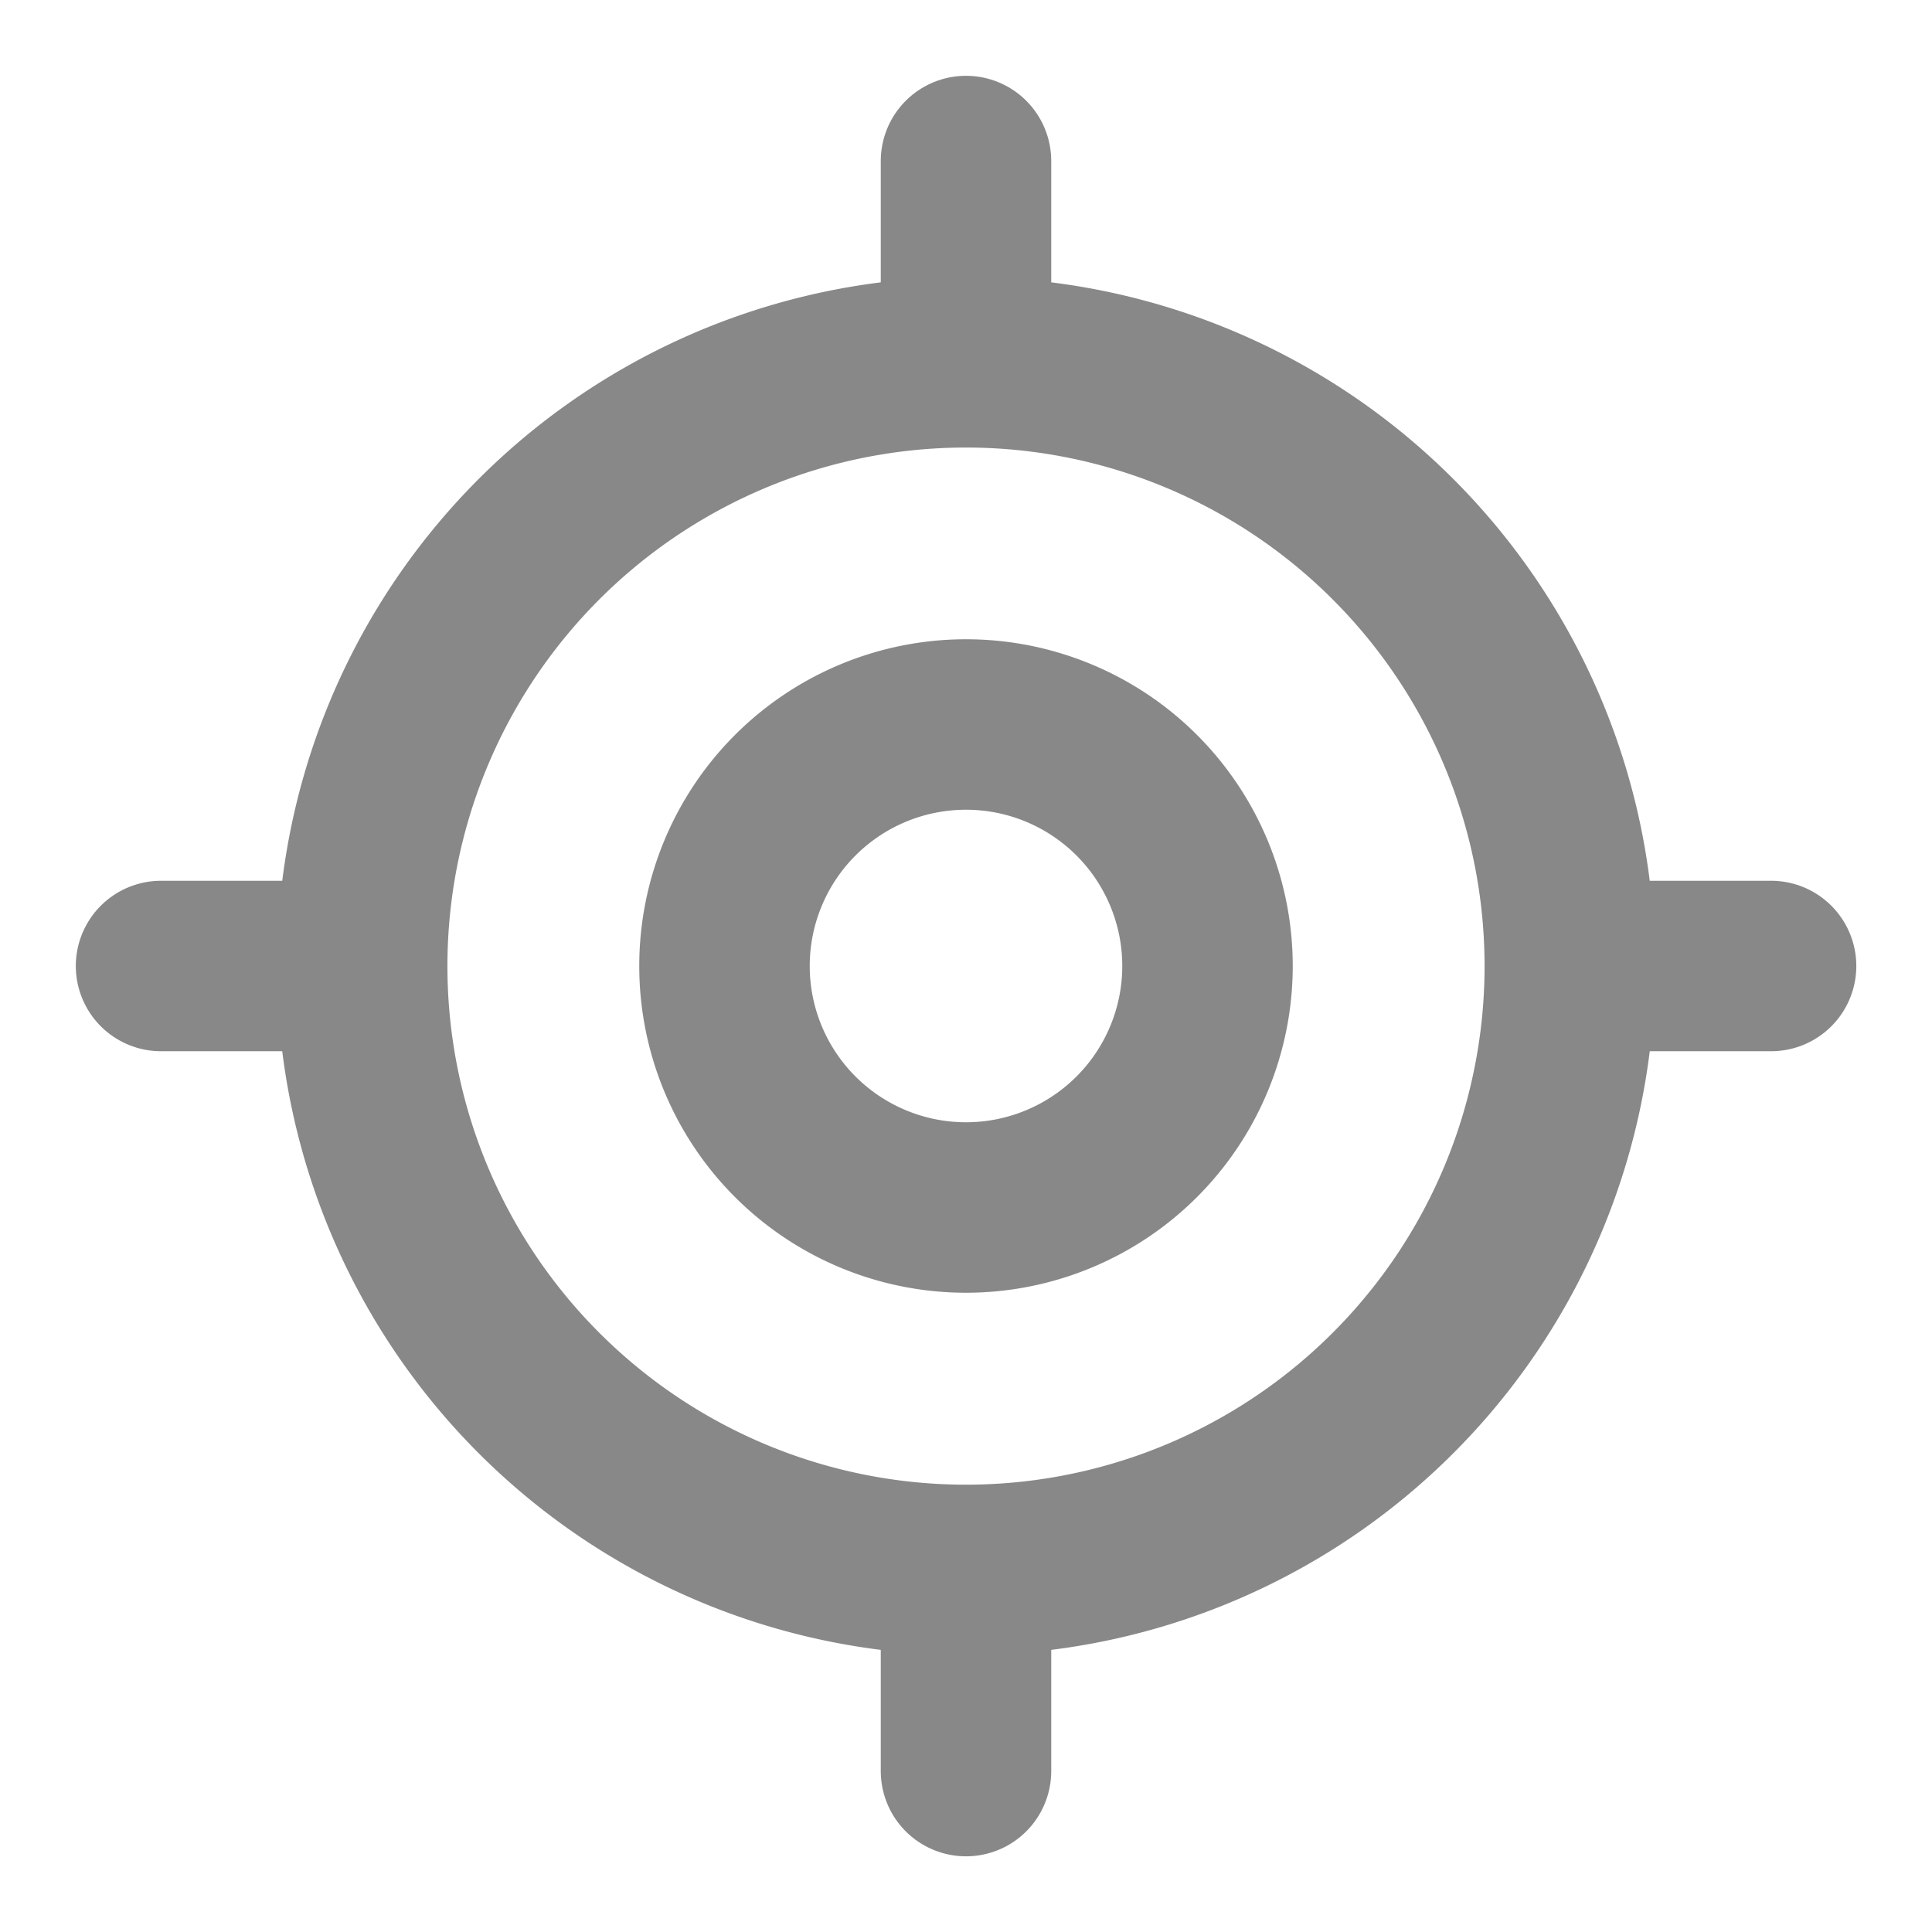 <svg id="gps" xmlns="http://www.w3.org/2000/svg" width="17" height="17" viewBox="0 0 17 17">
  <path id="Vector" d="M10.625,5.313A5.313,5.313,0,1,1,5.313,0,5.313,5.313,0,0,1,10.625,5.313Z" transform="translate(3.188 3.188)" fill="none" stroke="#888" stroke-linecap="round" stroke-linejoin="round" stroke-width="1.5"/>
  <path id="Vector-2" data-name="Vector" d="M4.25,2.125A2.125,2.125,0,1,1,2.125,0,2.125,2.125,0,0,1,4.25,2.125Z" transform="translate(6.375 6.375)" fill="none" stroke="#888" stroke-linecap="round" stroke-linejoin="round" stroke-width="1.5"/>
  <path id="Vector-3" data-name="Vector" d="M0,1.417V0" transform="translate(8.5 1.417)" fill="none" stroke="#888" stroke-linecap="round" stroke-linejoin="round" stroke-width="1.5"/>
  <path id="Vector-4" data-name="Vector" d="M1.417,0H0" transform="translate(1.417 8.5)" fill="none" stroke="#888" stroke-linecap="round" stroke-linejoin="round" stroke-width="1.5"/>
  <path id="Vector-5" data-name="Vector" d="M0,0V1.417" transform="translate(8.5 14.167)" fill="none" stroke="#888" stroke-linecap="round" stroke-linejoin="round" stroke-width="1.5"/>
  <path id="Vector-6" data-name="Vector" d="M0,0H1.417" transform="translate(14.167 8.5)" fill="none" stroke="#888" stroke-linecap="round" stroke-linejoin="round" stroke-width="1.5"/>
  <path id="Vector-7" data-name="Vector" d="M0,0H17V17H0Z" transform="translate(17 17) rotate(180)" fill="none" opacity="0"/>
</svg>
